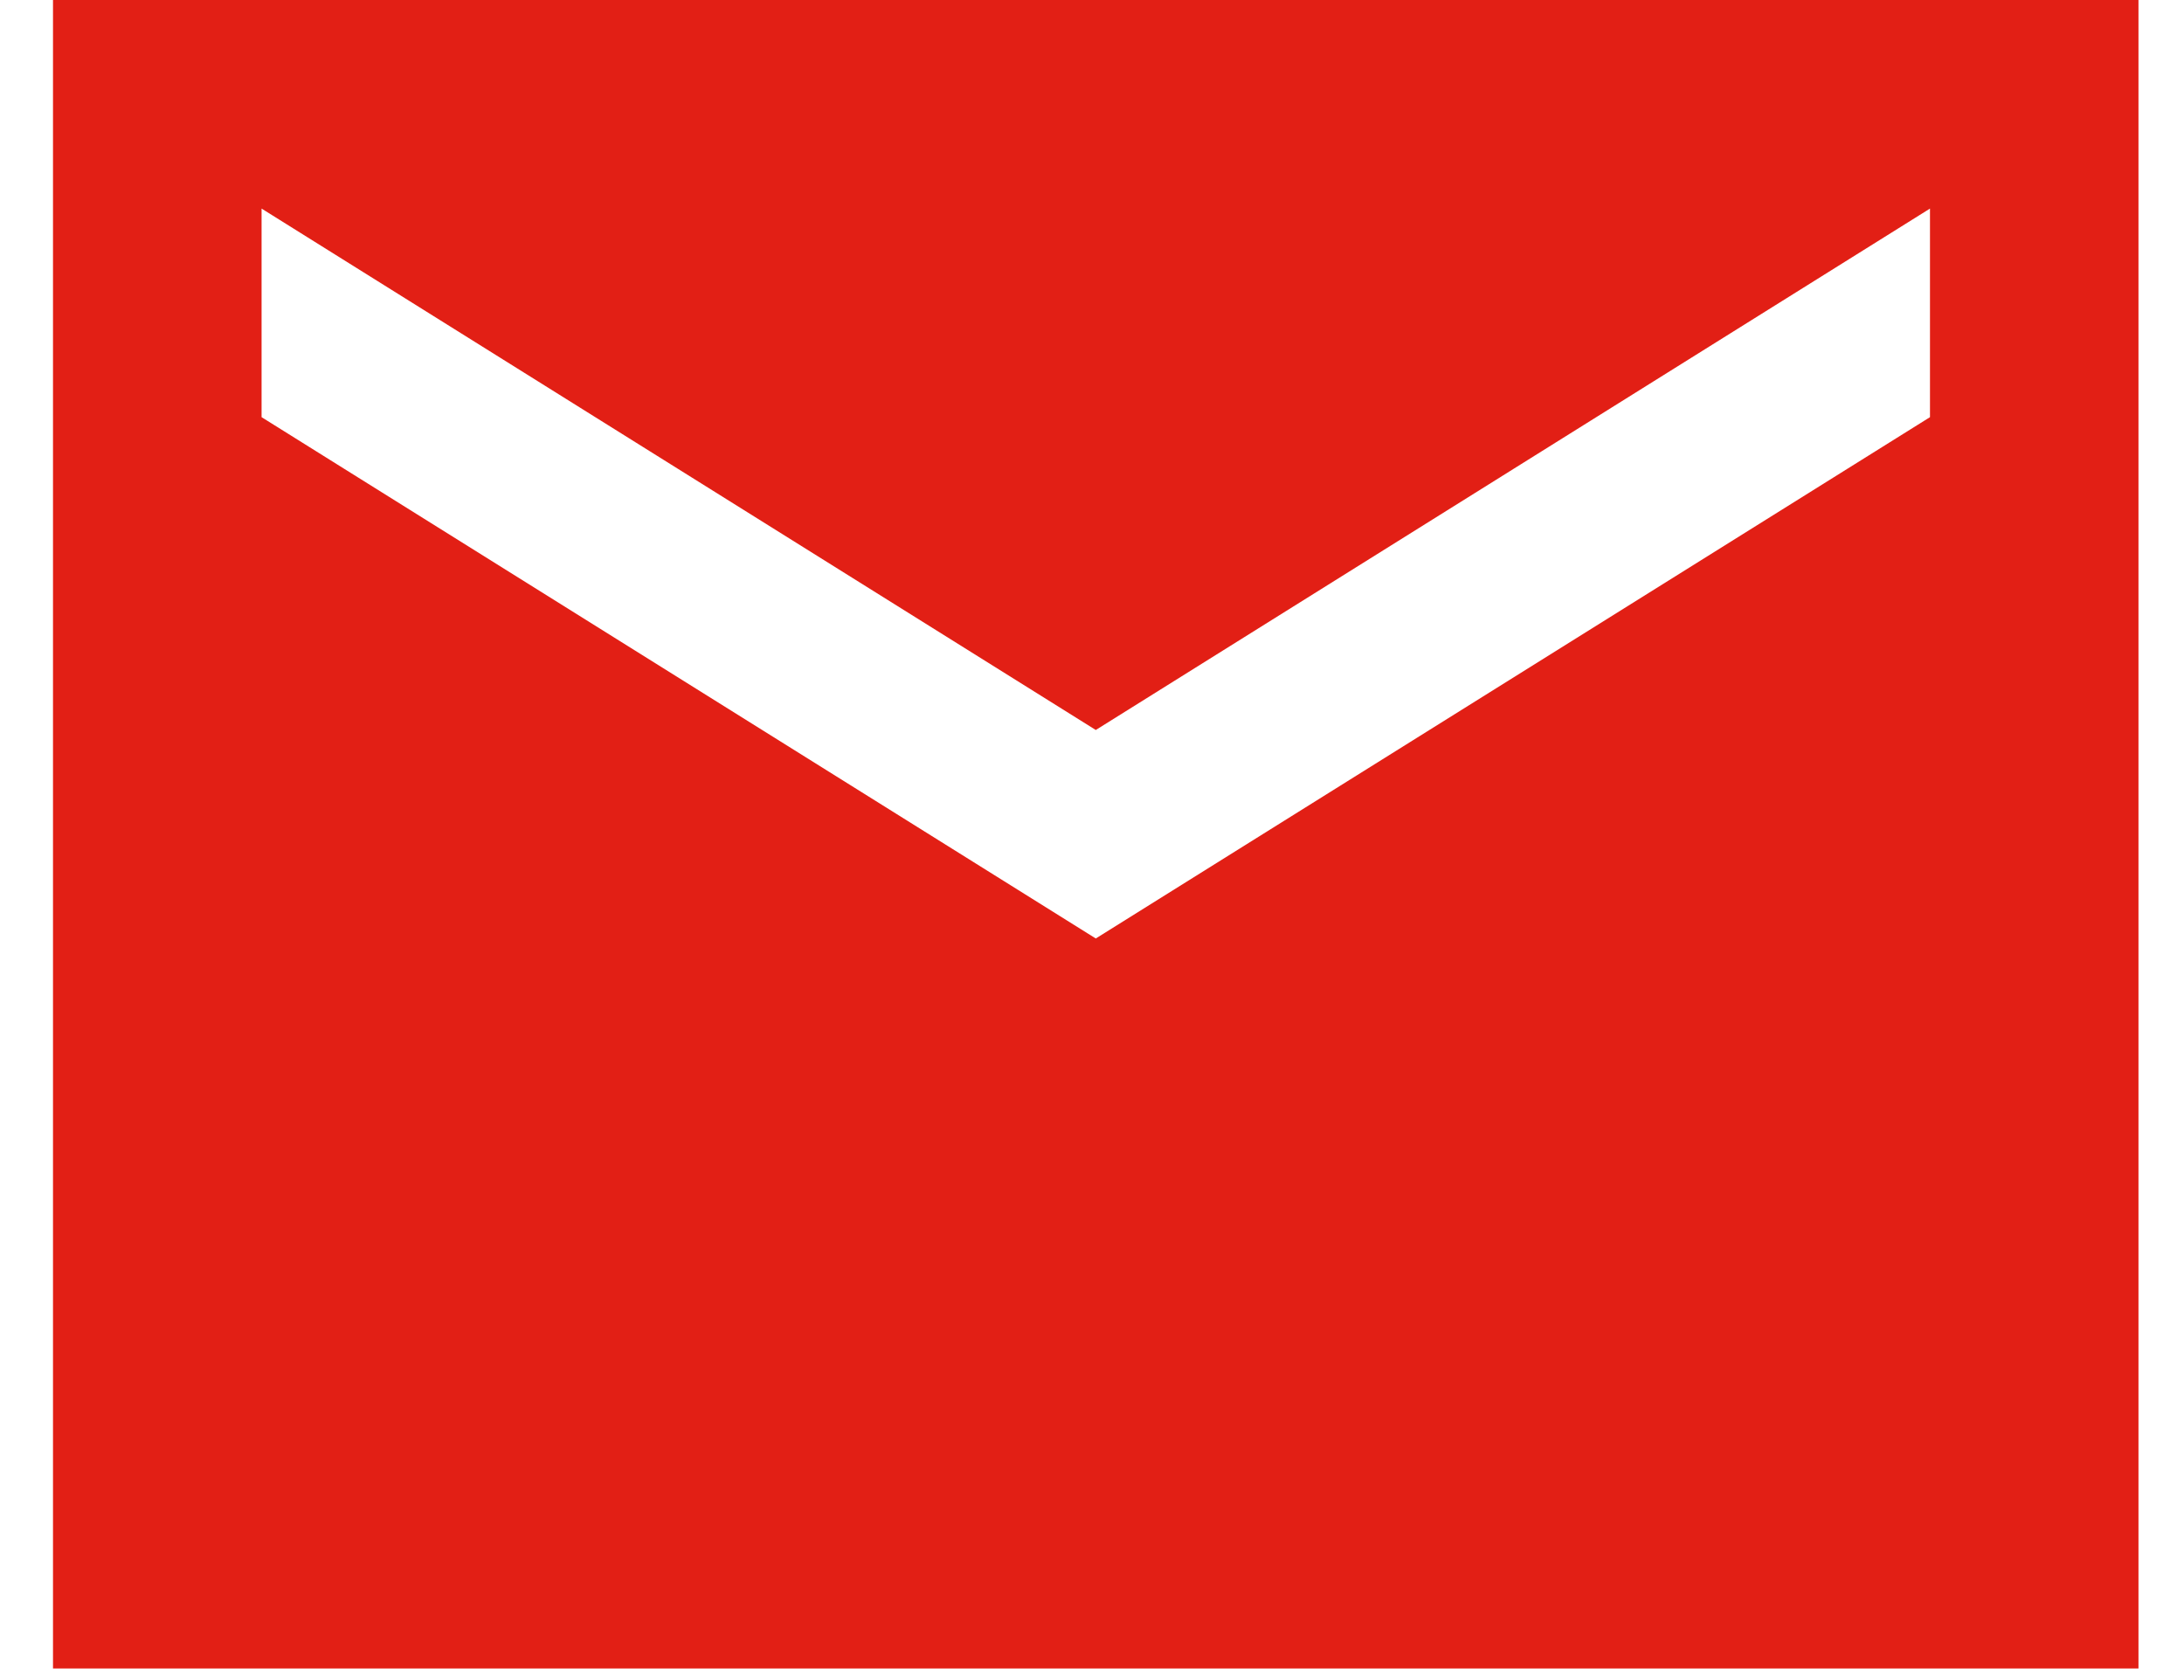 <svg width="26" height="20" viewBox="0 0 26 20" fill="none" xmlns="http://www.w3.org/2000/svg">
<path d="M25.458 0H0.631V19.862H25.458V0ZM22.976 4.966L13.045 11.172L3.114 4.966V2.483L13.045 8.69L22.976 2.483V4.966Z" fill="#E21F15"/>
</svg>
